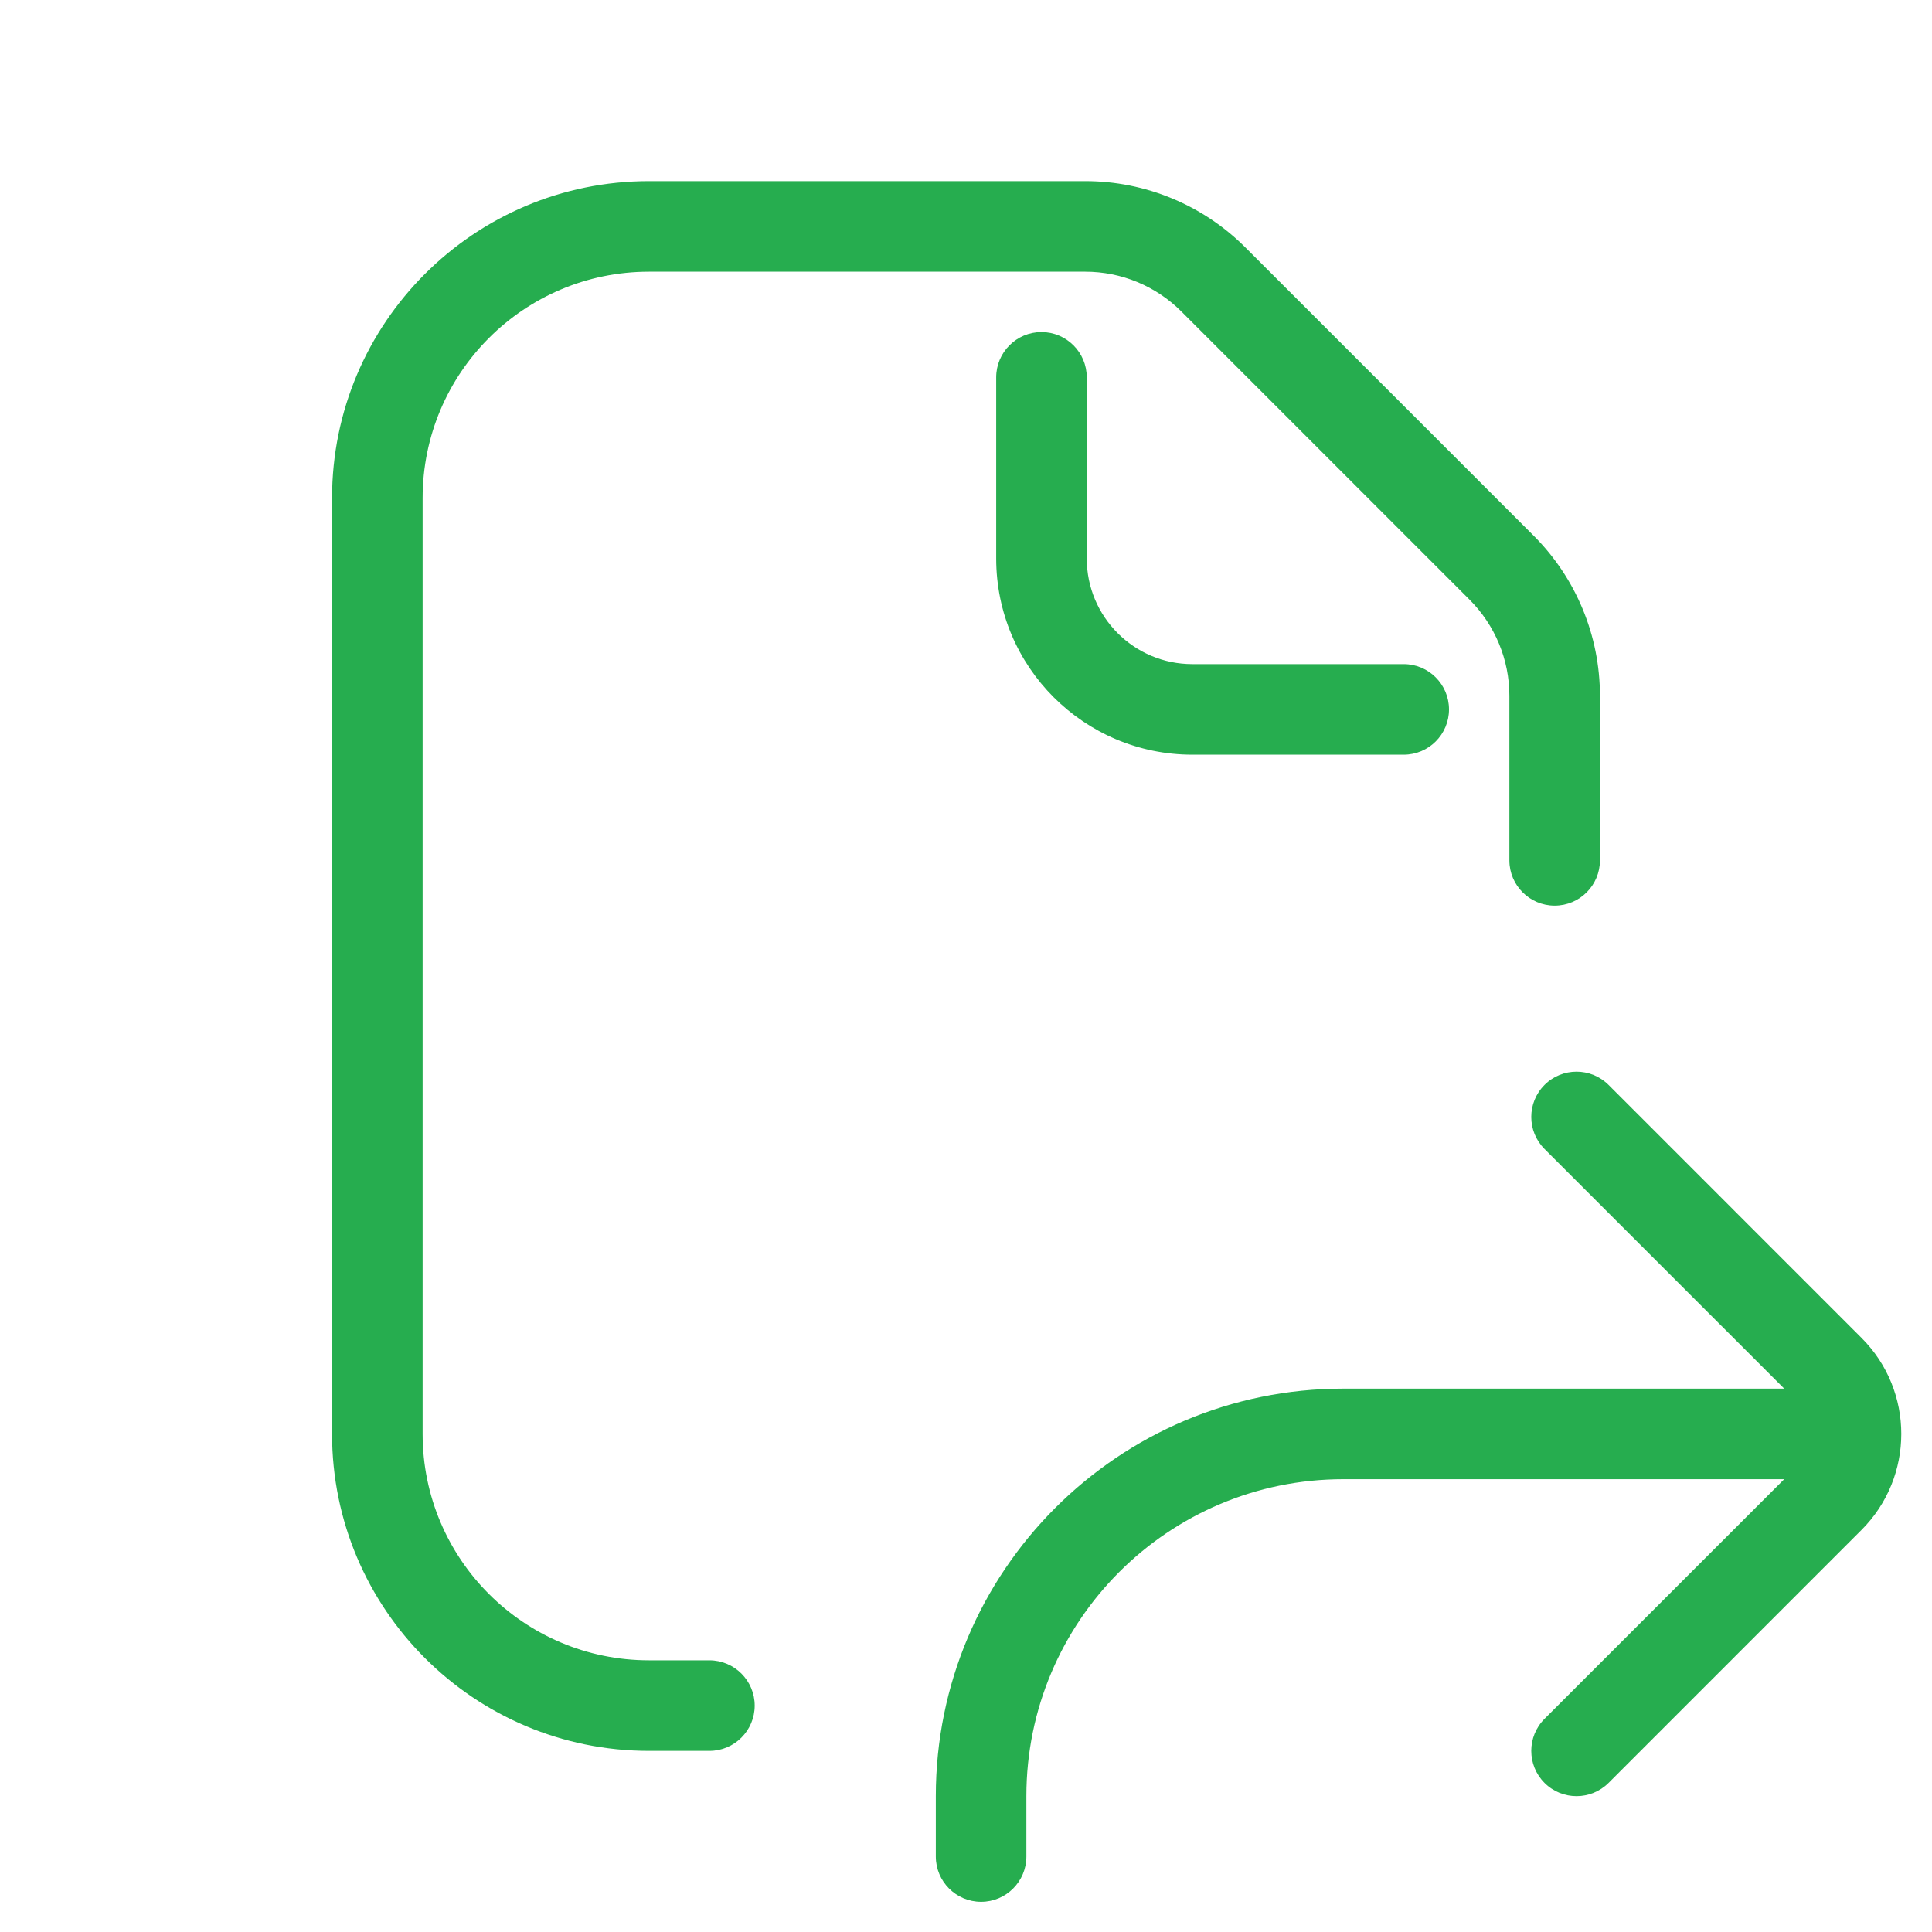 <?xml version="1.0" encoding="UTF-8"?> <svg xmlns="http://www.w3.org/2000/svg" width="64" height="64" viewBox="0 0 64 64" fill="none"><path d="M21.5 6C15.701 6 11 10.701 11 16.5V47.5C11 53.299 15.701 58 21.5 58H23.5C24.328 58 25 57.328 25 56.5C25 55.672 24.328 55 23.5 55H21.5C17.358 55 14 51.642 14 47.5V16.5C14 12.358 17.358 9 21.5 9H35.952C37.146 9 38.29 9.474 39.134 10.318L48.682 19.866C49.526 20.71 50 21.854 50 23.048V28.5C50 29.328 50.672 30 51.5 30C52.328 30 53 29.328 53 28.5V23.048C53 21.059 52.21 19.151 50.803 17.744L41.255 8.197C39.849 6.79 37.941 6 35.952 6H21.5Z" fill="#26AD4F"></path><path d="M36 12.5C36 11.672 35.328 11 34.5 11C33.672 11 33 11.672 33 12.5V18.5C33 22.09 35.91 25 39.5 25H46.5C47.328 25 48 24.328 48 23.5C48 22.672 47.328 22 46.5 22H39.5C37.567 22 36 20.433 36 18.5V12.5Z" fill="#26AD4F"></path><path d="M31 59.5C31 52.044 37.044 46 44.5 46H59.104L51.164 38.061C50.579 37.475 50.579 36.525 51.164 35.939C51.75 35.354 52.7 35.354 53.286 35.939L61.664 44.318C63.422 46.075 63.422 48.925 61.664 50.682L53.286 59.061C52.7 59.646 51.75 59.646 51.164 59.061C50.579 58.475 50.579 57.525 51.164 56.939L59.104 49H44.5C38.701 49 34 53.701 34 59.5V61.5C34 62.328 33.328 63 32.5 63C31.672 63 31 62.328 31 61.5V59.5Z" fill="#26AD4F"></path></svg> 
